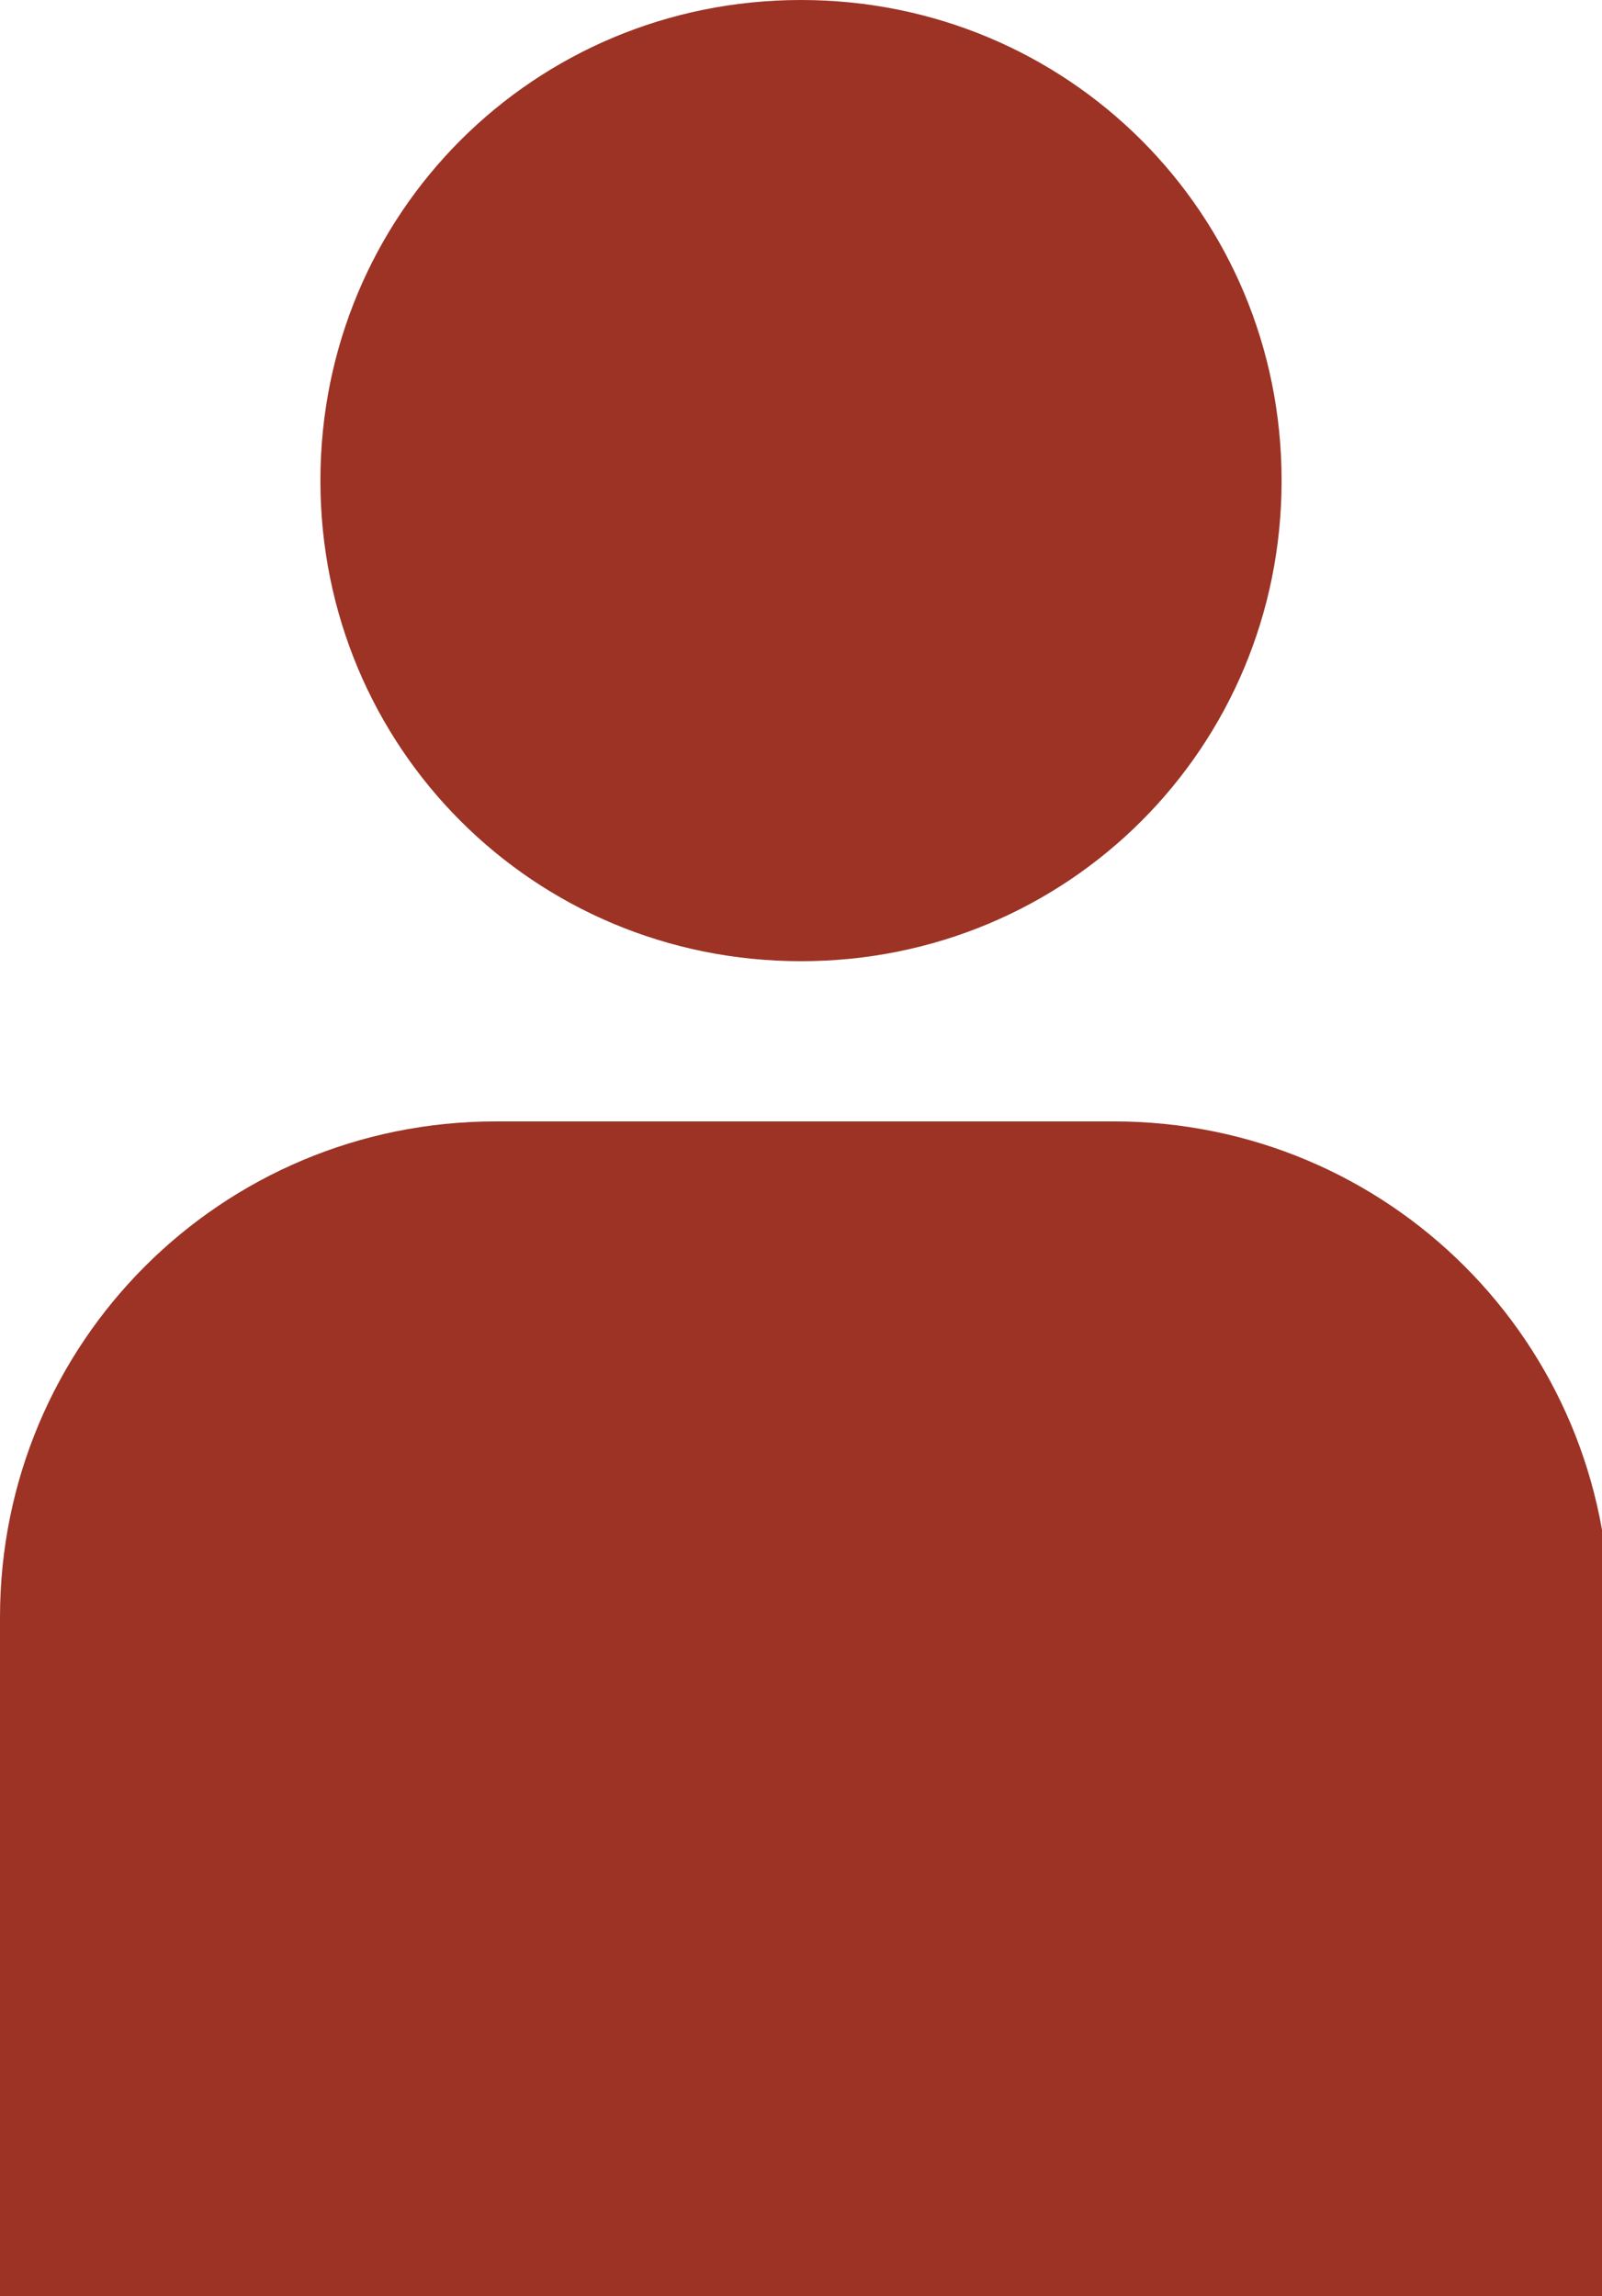 <?xml version="1.0" encoding="utf-8"?>
<!-- Generator: Adobe Illustrator 24.0.1, SVG Export Plug-In . SVG Version: 6.00 Build 0)  -->
<svg version="1.1" id="Layer_1" xmlns="http://www.w3.org/2000/svg" xmlns:xlink="http://www.w3.org/1999/xlink" x="0px" y="0px"
	 width="21px" height="30.1px" viewBox="0 0 21 30.1" style="enable-background:new 0 0 21 30.1;" xml:space="preserve">
<style type="text/css">
	.st0{clip-path:url(#SVGID_2_);fill:#9C3325;}
</style>
<g>
	<defs>
		<rect id="SVGID_1_" width="21" height="30.1"/>
	</defs>
	<clipPath id="SVGID_2_">
		<use xlink:href="#SVGID_1_"  style="overflow:visible;"/>
	</clipPath>
	<path class="st0" d="M16.8,6.3c0,3.5-2.8,6.3-6.3,6.3S4.2,9.8,4.2,6.3S7,0,10.5,0S16.8,2.8,16.8,6.3"/>
	<path class="st0" d="M21,30.1H0v-8.9c0-3.6,2.9-6.5,6.5-6.5h8.1c3.6,0,6.5,2.9,6.5,6.5V30.1z"/>
</g>
</svg>
